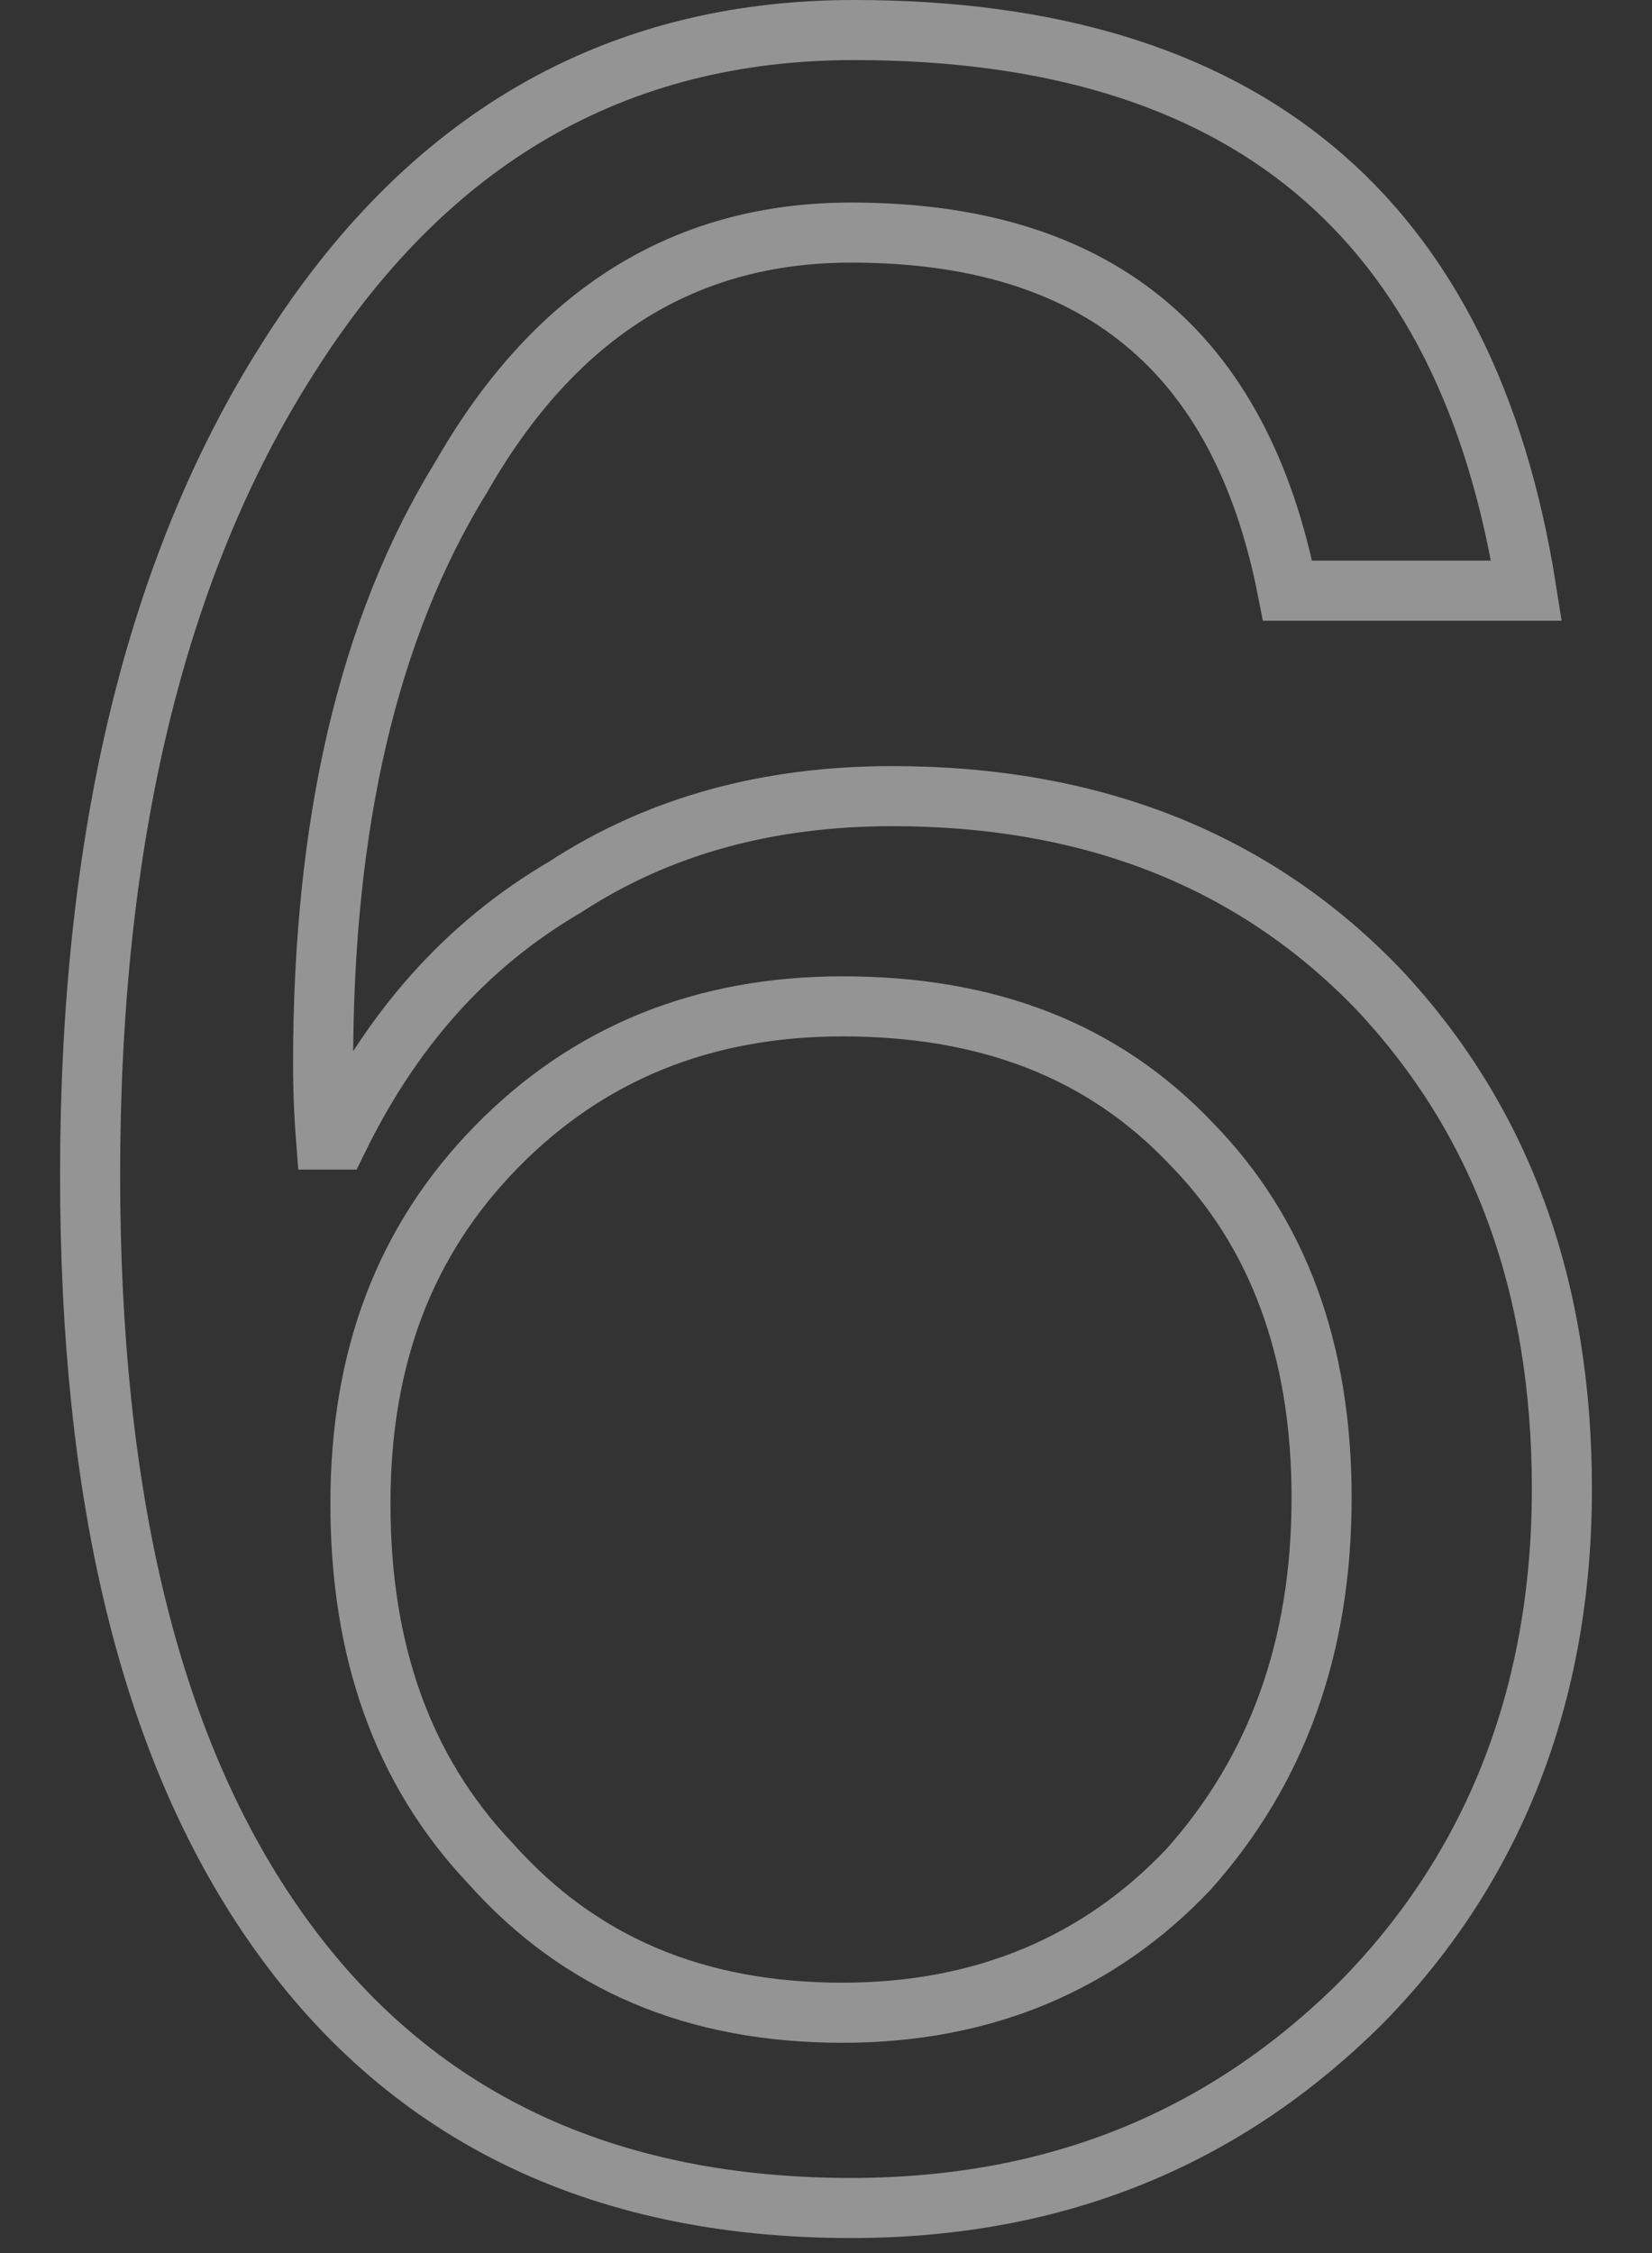 <?xml version="1.0" encoding="UTF-8"?>
<svg width="110px" height="150px" viewBox="0 0 110 150" version="1.1" xmlns="http://www.w3.org/2000/svg" xmlns:xlink="http://www.w3.org/1999/xlink">
    <rect x="0" y="0" width="110" height="150" fill="#333333" stroke="none"/>
    <title>dec_num06</title>
    <g id="Page-1" stroke="none" stroke-width="1" fill="none" fill-rule="evenodd">
        <g id="2天翼產品" transform="translate(-1176, -4208)">
            <g id="dec_num06" transform="translate(1176, 4208)">
                <rect id="Rectangle" x="0" y="0" width="110" height="150"></rect>
                <path d="M56.866,2 C40.958,2 28.389,9.23 19.158,23.887 C10.321,37.761 6,55.935 6,78.213 C6,99.513 9.928,116.124 18.176,128.044 C26.818,140.551 39.583,147 56.669,147 C70.417,147 81.611,142.31 90.645,133.321 C99.483,124.332 104,112.802 104,99.123 C104,85.443 99.876,74.5 91.824,65.902 C83.575,57.303 72.774,53.004 59.419,53.004 C51.17,53.004 43.904,54.958 37.619,59.062 C30.942,62.97 26.032,68.637 22.497,75.868 L21.711,75.868 C21.515,73.327 21.515,71.569 21.515,70.787 C21.515,54.958 24.461,41.865 30.745,31.704 C37.03,20.76 45.671,15.484 56.669,15.484 C72.97,15.484 82.593,23.301 85.735,39.325 L101.643,39.325 C97.715,14.311 82.79,2 56.866,2 Z M56.098,67 C65.748,67 73.428,69.922 79.335,76.154 C85.046,81.997 88,89.788 88,99.721 C88,109.654 85.046,117.834 79.138,124.456 C73.231,130.689 65.551,134 56.098,134 C46.252,134 38.572,130.689 32.665,124.067 C26.757,117.834 24,109.849 24,100.11 C24,90.372 26.954,82.581 33.058,76.349 C39.163,70.116 46.843,67 56.098,67 Z" id="Shape" stroke="#FFFFFF" stroke-width="4" opacity="0.473" fill-rule="nonzero"></path>
            </g>
        </g>
    </g>
</svg>